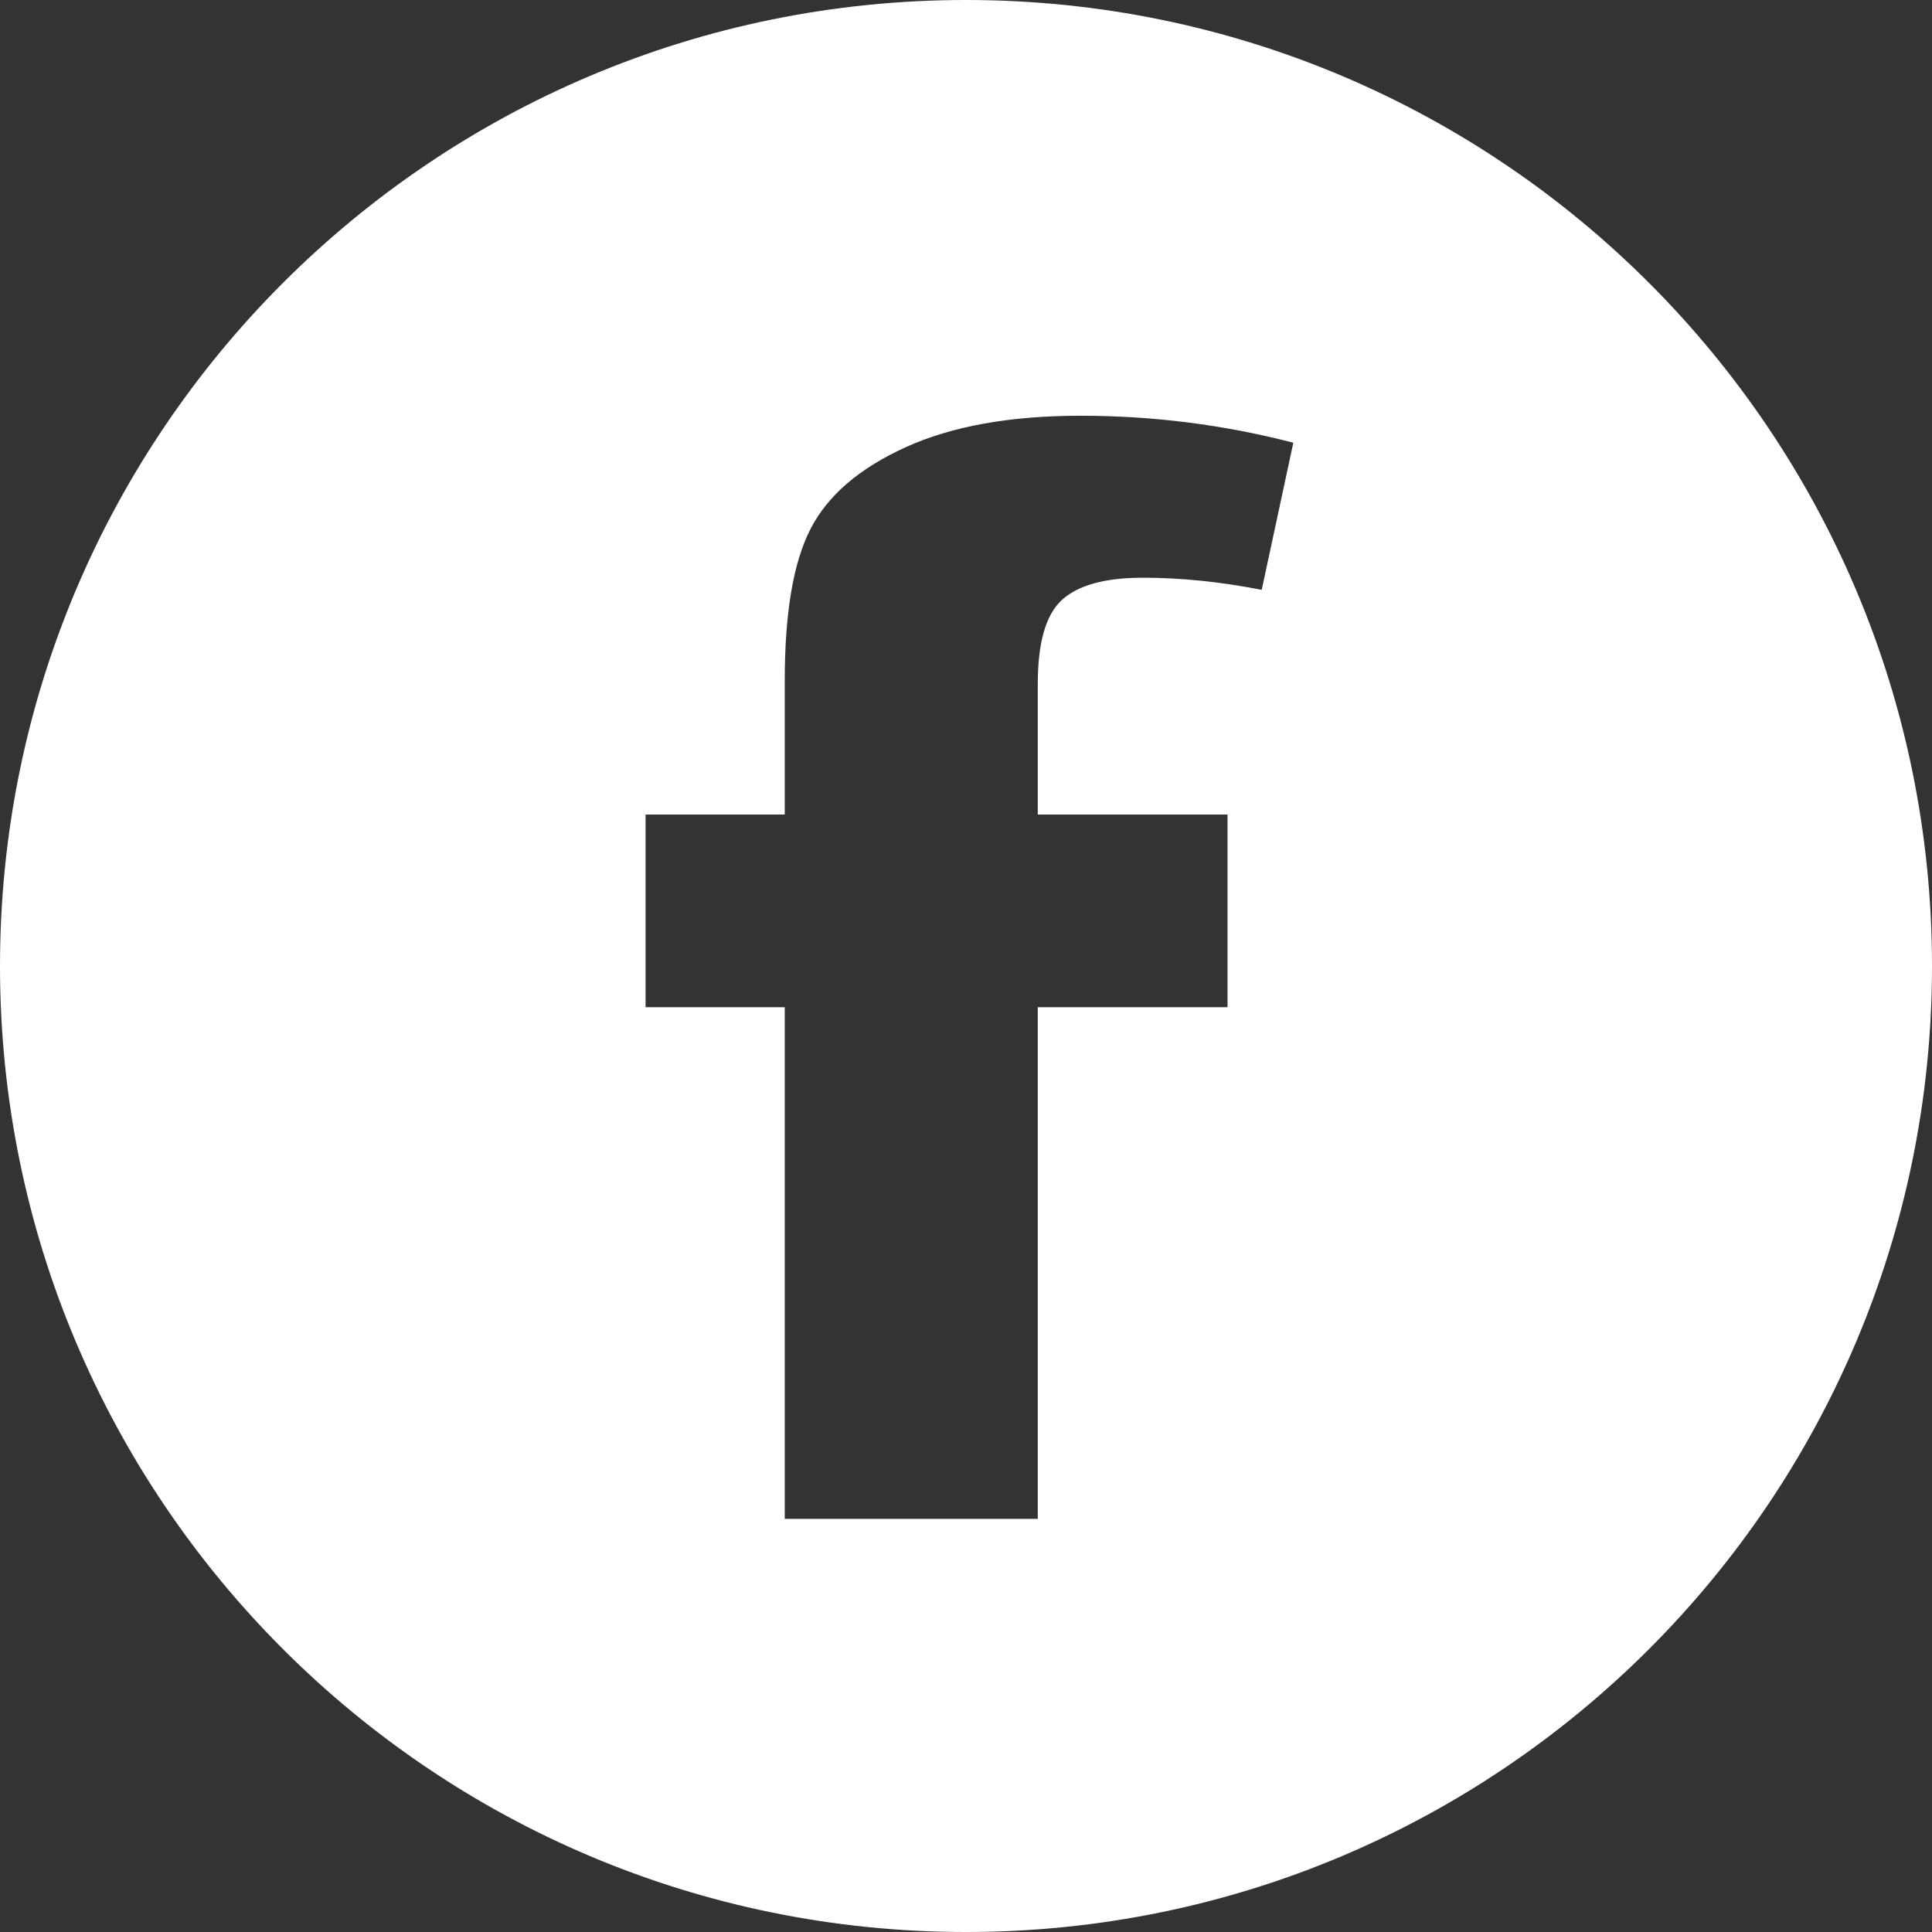 <?xml version="1.0" encoding="utf-8"?>
<!-- Generator: Adobe Illustrator 16.0.0, SVG Export Plug-In . SVG Version: 6.00 Build 0)  -->
<!DOCTYPE svg PUBLIC "-//W3C//DTD SVG 1.1//EN" "http://www.w3.org/Graphics/SVG/1.1/DTD/svg11.dtd">
<svg version="1.1" id="Layer_1" xmlns="http://www.w3.org/2000/svg" xmlns:xlink="http://www.w3.org/1999/xlink" x="0px" y="0px"
	 width="33px" height="33px" viewBox="1.404 238.963 33 33" enable-background="new 1.404 238.963 33 33" xml:space="preserve">
<rect x="1.404" y="238.963" width="33" height="33" fill="#333333" stroke="none"/>
<g>
	<path fill="#FFFFFF" d="M17.904,238.963c-9.113,0-16.5,7.387-16.5,16.5c0,9.113,7.387,16.5,16.5,16.5s16.5-7.388,16.5-16.5
		C34.404,246.35,27.017,238.963,17.904,238.963z M22.955,249.038c-0.704-0.138-1.38-0.207-2.031-0.207
		c-0.64,0-1.099,0.125-1.377,0.375c-0.278,0.25-0.417,0.729-0.417,1.439v2.231h3.241v3.291H19.13v8.739h-4.322v-8.739h-2.377v-3.291
		h2.377v-2.283c0-1.159,0.146-2.024,0.44-2.595c0.293-0.571,0.834-1.036,1.623-1.395c0.788-0.359,1.785-0.539,2.991-0.539
		c1.236,0,2.447,0.154,3.633,0.461L22.955,249.038z"/>
</g>
</svg>
